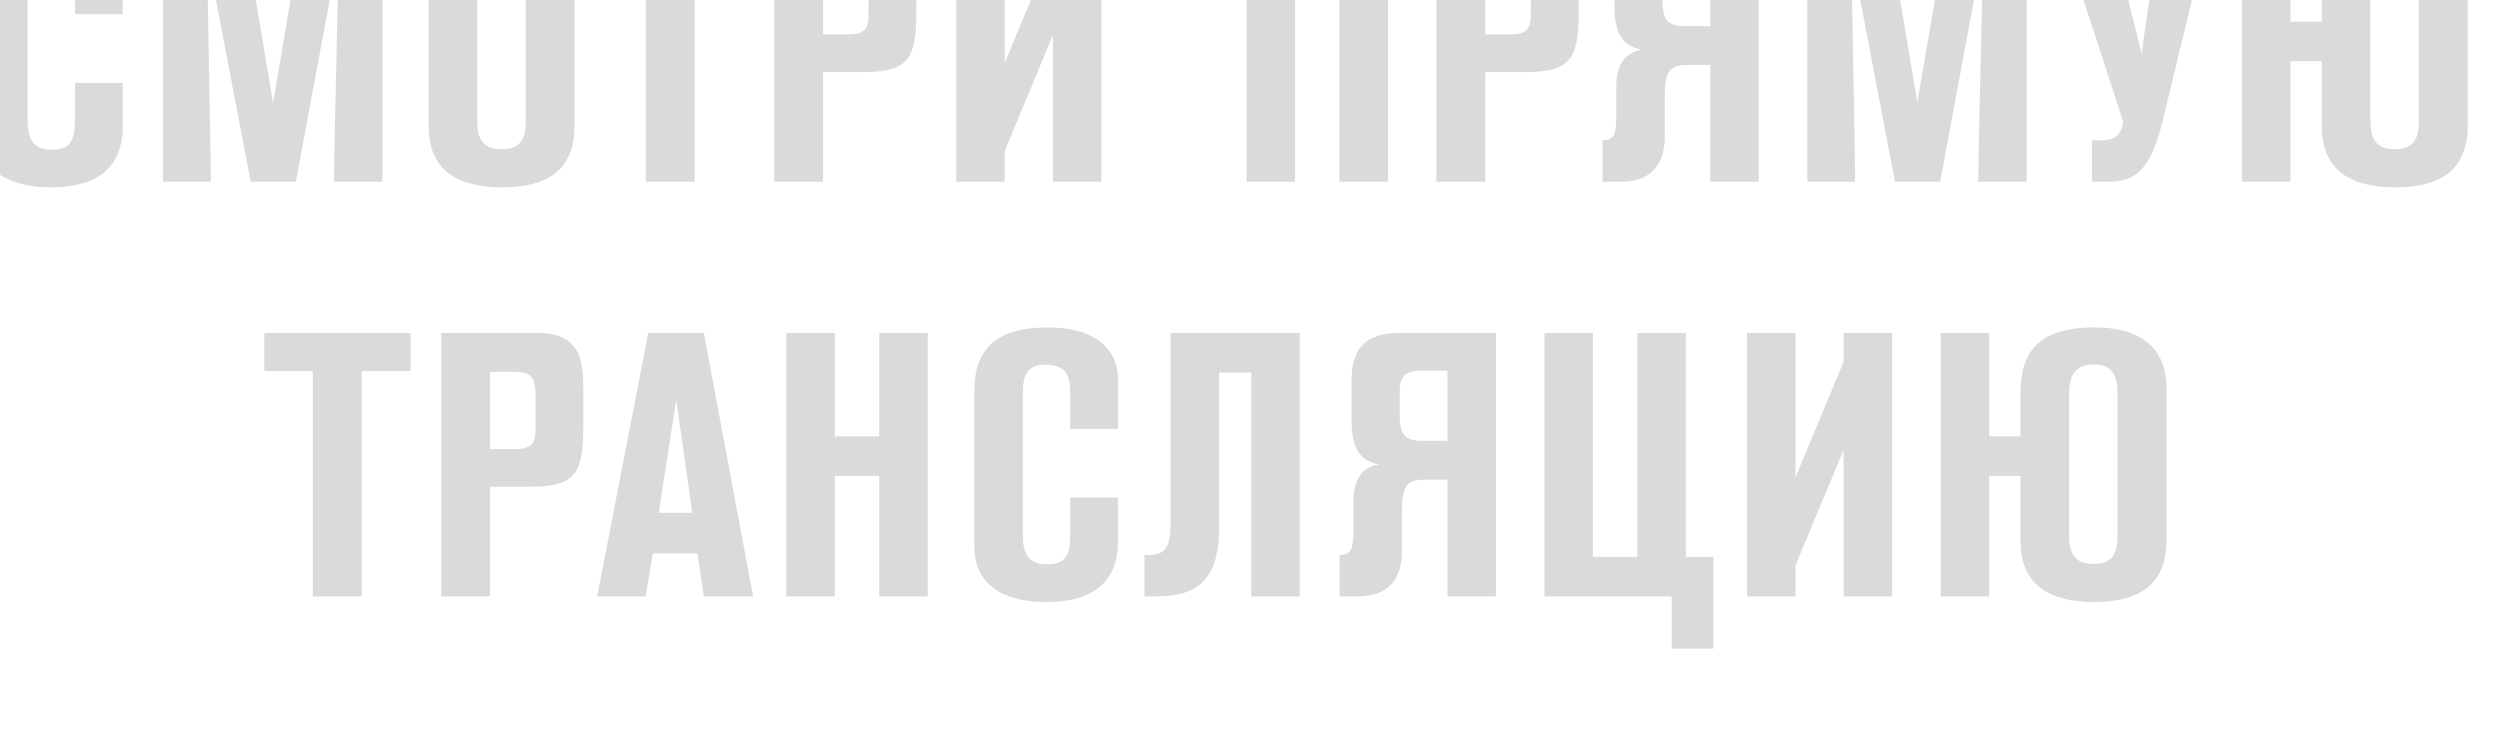 <?xml version="1.0" encoding="UTF-8" standalone="no"?> <svg xmlns="http://www.w3.org/2000/svg" xmlns:xlink="http://www.w3.org/1999/xlink" xmlns:serif="http://www.serif.com/" width="100%" height="100%" viewBox="0 0 241 71" xml:space="preserve" style="fill-rule:evenodd;clip-rule:evenodd;stroke-linejoin:round;stroke-miterlimit:2;"> <g transform="matrix(1,0,0,1,-57.194,-6930.58)"> <g transform="matrix(1.206,0,0,5.462,-3698.62,-61664.6)"> <g transform="matrix(0.385,0,0,0.085,1345.3,11478.4)"> <g transform="matrix(77.464,0,0,77.464,4586.91,12746.2)"> <path d="M0.302,-0.173C0.302,-0.12 0.298,-0.086 0.239,-0.086C0.186,-0.086 0.175,-0.12 0.175,-0.166L0.175,-0.544C0.175,-0.591 0.186,-0.621 0.235,-0.621C0.293,-0.621 0.302,-0.591 0.302,-0.538L0.302,-0.449L0.43,-0.449L0.43,-0.58C0.43,-0.676 0.353,-0.721 0.242,-0.721C0.101,-0.721 0.045,-0.661 0.045,-0.55L0.045,-0.134C0.045,0.006 0.186,0.015 0.237,0.015C0.381,0.015 0.43,-0.055 0.43,-0.148L0.43,-0.265L0.302,-0.265L0.302,-0.173Z" style="fill:rgb(219,218,218);fill-rule:nonzero;"></path> </g> <g transform="matrix(77.464,0,0,77.464,4624.71,12746.2)"> <path d="M0.638,-0.706L0.429,-0.706L0.345,-0.212L0.262,-0.706L0.05,-0.706L0.05,-0L0.178,-0C0.178,-0.088 0.174,-0.24 0.172,-0.371L0.168,-0.612L0.285,-0L0.406,-0L0.52,-0.612C0.52,-0.539 0.516,-0.387 0.513,-0.251C0.511,-0.172 0.509,-0.088 0.508,-0L0.638,-0L0.638,-0.706Z" style="fill:rgb(219,218,218);fill-rule:nonzero;"></path> </g> <g transform="matrix(77.464,0,0,77.464,4680.33,12746.2)"> <path d="M0.044,-0.148C0.044,-0.031 0.121,0.015 0.241,0.015C0.355,0.015 0.435,-0.026 0.435,-0.15L0.435,-0.559C0.435,-0.67 0.361,-0.721 0.242,-0.721C0.09,-0.721 0.044,-0.652 0.044,-0.547L0.044,-0.148ZM0.304,-0.17C0.304,-0.135 0.304,-0.087 0.24,-0.087C0.176,-0.087 0.174,-0.133 0.174,-0.173L0.174,-0.529C0.174,-0.568 0.174,-0.622 0.241,-0.622C0.304,-0.622 0.304,-0.571 0.304,-0.534L0.304,-0.17Z" style="fill:rgb(219,218,218);fill-rule:nonzero;"></path> </g> <g transform="matrix(77.464,0,0,77.464,4718.6,12746.2)"> <path d="M0.394,-0.706L0.002,-0.706L0.002,-0.604L0.132,-0.604L0.132,-0L0.263,-0L0.263,-0.604L0.394,-0.604L0.394,-0.706Z" style="fill:rgb(219,218,218);fill-rule:nonzero;"></path> </g> <g transform="matrix(77.464,0,0,77.464,4751.6,12746.2)"> <path d="M0.05,-0L0.181,-0L0.181,-0.294L0.291,-0.294C0.411,-0.294 0.431,-0.332 0.431,-0.454L0.431,-0.547C0.431,-0.622 0.429,-0.706 0.311,-0.706L0.05,-0.706L0.05,-0ZM0.247,-0.602C0.299,-0.602 0.303,-0.579 0.303,-0.532L0.303,-0.458C0.303,-0.414 0.299,-0.395 0.247,-0.395L0.181,-0.395L0.181,-0.602L0.247,-0.602Z" style="fill:rgb(219,218,218);fill-rule:nonzero;"></path> </g> <g transform="matrix(77.464,0,0,77.464,4789.4,12746.2)"> <path d="M0.439,-0.706L0.309,-0.706L0.309,-0.629L0.18,-0.319L0.18,-0.706L0.05,-0.706L0.05,-0L0.18,-0L0.18,-0.083L0.309,-0.393L0.309,-0L0.439,-0L0.439,-0.706Z" style="fill:rgb(219,218,218);fill-rule:nonzero;"></path> </g> <g transform="matrix(77.464,0,0,77.464,4849.67,12746.2)"> <path d="M0.429,-0.706L0.05,-0.706L0.05,-0L0.18,-0L0.18,-0.6L0.299,-0.6L0.299,-0L0.429,-0L0.429,-0.706Z" style="fill:rgb(219,218,218);fill-rule:nonzero;"></path> </g> <g transform="matrix(77.464,0,0,77.464,4889.1,12746.2)"> <path d="M0.05,-0L0.181,-0L0.181,-0.294L0.291,-0.294C0.411,-0.294 0.431,-0.332 0.431,-0.454L0.431,-0.547C0.431,-0.622 0.429,-0.706 0.311,-0.706L0.05,-0.706L0.05,-0ZM0.247,-0.602C0.299,-0.602 0.303,-0.579 0.303,-0.532L0.303,-0.458C0.303,-0.414 0.299,-0.395 0.247,-0.395L0.181,-0.395L0.181,-0.602L0.247,-0.602Z" style="fill:rgb(219,218,218);fill-rule:nonzero;"></path> </g> <g transform="matrix(77.464,0,0,77.464,4925.35,12746.2)"> <path d="M0.133,-0.354C0.09,-0.347 0.064,-0.317 0.064,-0.256L0.064,-0.178C0.064,-0.129 0.059,-0.111 0.027,-0.111L0.027,-0L0.077,-0C0.146,-0 0.194,-0.036 0.194,-0.12L0.194,-0.23C0.194,-0.295 0.207,-0.313 0.255,-0.313L0.316,-0.313L0.316,-0L0.446,-0L0.446,-0.706L0.186,-0.706C0.099,-0.706 0.059,-0.667 0.059,-0.58L0.059,-0.472C0.059,-0.404 0.077,-0.363 0.133,-0.354ZM0.248,-0.417C0.203,-0.417 0.188,-0.433 0.188,-0.484L0.188,-0.547C0.188,-0.591 0.203,-0.605 0.248,-0.605L0.316,-0.605L0.316,-0.417L0.248,-0.417Z" style="fill:rgb(219,218,218);fill-rule:nonzero;"></path> </g> <g transform="matrix(77.464,0,0,77.464,4966.1,12746.2)"> <path d="M0.638,-0.706L0.429,-0.706L0.345,-0.212L0.262,-0.706L0.05,-0.706L0.05,-0L0.178,-0C0.178,-0.088 0.174,-0.24 0.172,-0.371L0.168,-0.612L0.285,-0L0.406,-0L0.52,-0.612C0.52,-0.539 0.516,-0.387 0.513,-0.251C0.511,-0.172 0.509,-0.088 0.508,-0L0.638,-0L0.638,-0.706Z" style="fill:rgb(219,218,218);fill-rule:nonzero;"></path> </g> <g transform="matrix(77.464,0,0,77.464,5021.71,12746.2)"> <path d="M0.138,-0.706L0.001,-0.706L0.179,-0.16C0.172,-0.123 0.158,-0.111 0.115,-0.111L0.095,-0.111L0.095,-0L0.125,-0C0.194,-0 0.246,-0.006 0.284,-0.161L0.416,-0.706L0.28,-0.706L0.228,-0.344L0.138,-0.706Z" style="fill:rgb(219,218,218);fill-rule:nonzero;"></path> </g> <g transform="matrix(77.464,0,0,77.464,5056.34,12746.2)"> <path d="M0.264,-0.148C0.264,-0.031 0.341,0.015 0.461,0.015C0.575,0.015 0.655,-0.026 0.655,-0.15L0.655,-0.559C0.655,-0.67 0.581,-0.721 0.462,-0.721C0.31,-0.721 0.264,-0.652 0.264,-0.547L0.264,-0.429L0.18,-0.429L0.18,-0.706L0.05,-0.706L0.05,-0L0.18,-0L0.18,-0.323L0.264,-0.323L0.264,-0.148ZM0.524,-0.17C0.524,-0.135 0.524,-0.087 0.46,-0.087C0.396,-0.087 0.394,-0.133 0.394,-0.173L0.394,-0.529C0.394,-0.568 0.394,-0.622 0.461,-0.622C0.524,-0.622 0.524,-0.571 0.524,-0.534L0.524,-0.17Z" style="fill:rgb(219,218,218);fill-rule:nonzero;"></path> </g> <g transform="matrix(77.464,0,0,77.464,4649.46,12832.3)"> <path d="M0.394,-0.706L0.002,-0.706L0.002,-0.604L0.132,-0.604L0.132,-0L0.263,-0L0.263,-0.604L0.394,-0.604L0.394,-0.706Z" style="fill:rgb(219,218,218);fill-rule:nonzero;"></path> </g> <g transform="matrix(77.464,0,0,77.464,4682.46,12832.3)"> <path d="M0.05,-0L0.181,-0L0.181,-0.294L0.291,-0.294C0.411,-0.294 0.431,-0.332 0.431,-0.454L0.431,-0.547C0.431,-0.622 0.429,-0.706 0.311,-0.706L0.05,-0.706L0.05,-0ZM0.247,-0.602C0.299,-0.602 0.303,-0.579 0.303,-0.532L0.303,-0.458C0.303,-0.414 0.299,-0.395 0.247,-0.395L0.181,-0.395L0.181,-0.602L0.247,-0.602Z" style="fill:rgb(219,218,218);fill-rule:nonzero;"></path> </g> <g transform="matrix(77.464,0,0,77.464,4717.94,12832.3)"> <path d="M0.296,-0.706L0.147,-0.706L0.01,-0L0.14,-0L0.159,-0.115L0.279,-0.115L0.296,-0L0.428,-0L0.296,-0.706ZM0.175,-0.224L0.222,-0.527L0.265,-0.224L0.175,-0.224Z" style="fill:rgb(219,218,218);fill-rule:nonzero;"></path> </g> <g transform="matrix(77.464,0,0,77.464,4754.12,12832.3)"> <path d="M0.429,-0.706L0.299,-0.706L0.299,-0.429L0.18,-0.429L0.18,-0.706L0.05,-0.706L0.05,-0L0.18,-0L0.18,-0.323L0.299,-0.323L0.299,-0L0.429,-0L0.429,-0.706Z" style="fill:rgb(219,218,218);fill-rule:nonzero;"></path> </g> <g transform="matrix(77.464,0,0,77.464,4793.54,12832.3)"> <path d="M0.302,-0.173C0.302,-0.12 0.298,-0.086 0.239,-0.086C0.186,-0.086 0.175,-0.12 0.175,-0.166L0.175,-0.544C0.175,-0.591 0.186,-0.621 0.235,-0.621C0.293,-0.621 0.302,-0.591 0.302,-0.538L0.302,-0.449L0.43,-0.449L0.43,-0.58C0.43,-0.676 0.353,-0.721 0.242,-0.721C0.101,-0.721 0.045,-0.661 0.045,-0.55L0.045,-0.134C0.045,0.006 0.186,0.015 0.237,0.015C0.381,0.015 0.43,-0.055 0.43,-0.148L0.43,-0.265L0.302,-0.265L0.302,-0.173Z" style="fill:rgb(219,218,218);fill-rule:nonzero;"></path> </g> <g transform="matrix(77.464,0,0,77.464,4831.35,12832.3)"> <path d="M0.083,-0.706L0.083,-0.206C0.083,-0.139 0.075,-0.111 0.024,-0.111L0.013,-0.111L0.013,-0L0.044,-0C0.147,-0 0.213,-0.037 0.213,-0.184L0.213,-0.6L0.299,-0.6L0.299,-0L0.429,-0L0.429,-0.706L0.083,-0.706Z" style="fill:rgb(219,218,218);fill-rule:nonzero;"></path> </g> <g transform="matrix(77.464,0,0,77.464,4870.78,12832.3)"> <path d="M0.133,-0.354C0.09,-0.347 0.064,-0.317 0.064,-0.256L0.064,-0.178C0.064,-0.129 0.059,-0.111 0.027,-0.111L0.027,-0L0.077,-0C0.146,-0 0.194,-0.036 0.194,-0.12L0.194,-0.23C0.194,-0.295 0.207,-0.313 0.255,-0.313L0.316,-0.313L0.316,-0L0.446,-0L0.446,-0.706L0.186,-0.706C0.099,-0.706 0.059,-0.667 0.059,-0.58L0.059,-0.472C0.059,-0.404 0.077,-0.363 0.133,-0.354ZM0.248,-0.417C0.203,-0.417 0.188,-0.433 0.188,-0.484L0.188,-0.547C0.188,-0.591 0.203,-0.605 0.248,-0.605L0.316,-0.605L0.316,-0.417L0.248,-0.417Z" style="fill:rgb(219,218,218);fill-rule:nonzero;"></path> </g> <g transform="matrix(77.464,0,0,77.464,4911.52,12832.3)"> <path d="M0.391,0.14L0.503,0.14L0.503,-0.106L0.429,-0.106L0.429,-0.706L0.299,-0.706L0.299,-0.106L0.18,-0.106L0.18,-0.706L0.05,-0.706L0.05,-0L0.391,-0L0.391,0.14Z" style="fill:rgb(219,218,218);fill-rule:nonzero;"></path> </g> <g transform="matrix(77.464,0,0,77.464,4953.58,12832.3)"> <path d="M0.439,-0.706L0.309,-0.706L0.309,-0.629L0.18,-0.319L0.18,-0.706L0.05,-0.706L0.05,-0L0.18,-0L0.18,-0.083L0.309,-0.393L0.309,-0L0.439,-0L0.439,-0.706Z" style="fill:rgb(219,218,218);fill-rule:nonzero;"></path> </g> <g transform="matrix(77.464,0,0,77.464,4993.79,12832.3)"> <path d="M0.264,-0.148C0.264,-0.031 0.341,0.015 0.461,0.015C0.575,0.015 0.655,-0.026 0.655,-0.15L0.655,-0.559C0.655,-0.67 0.581,-0.721 0.462,-0.721C0.31,-0.721 0.264,-0.652 0.264,-0.547L0.264,-0.429L0.18,-0.429L0.18,-0.706L0.05,-0.706L0.05,-0L0.18,-0L0.18,-0.323L0.264,-0.323L0.264,-0.148ZM0.524,-0.17C0.524,-0.135 0.524,-0.087 0.46,-0.087C0.396,-0.087 0.394,-0.133 0.394,-0.173L0.394,-0.529C0.394,-0.568 0.394,-0.622 0.461,-0.622C0.524,-0.622 0.524,-0.571 0.524,-0.534L0.524,-0.17Z" style="fill:rgb(219,218,218);fill-rule:nonzero;"></path> </g> </g> </g> </g> </svg> 